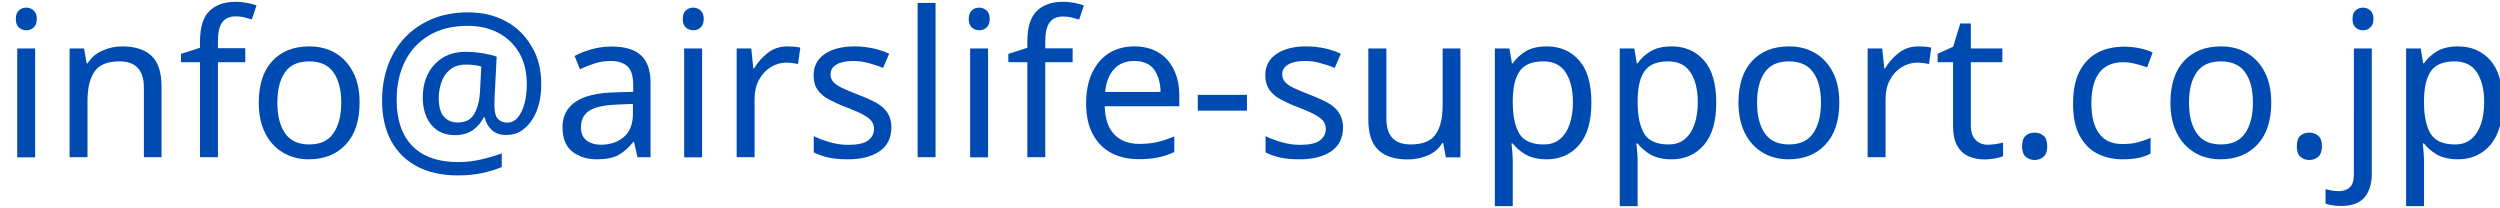 <?xml version="1.0" encoding="utf-8"?>
<!-- Generator: Adobe Illustrator 27.7.0, SVG Export Plug-In . SVG Version: 6.00 Build 0)  -->
<svg version="1.1" id="レイヤー_1" xmlns="http://www.w3.org/2000/svg" xmlns:xlink="http://www.w3.org/1999/xlink" x="0px"
	 y="0px" viewBox="0 0 180 15" style="enable-background:new 0 0 180 15;" xml:space="preserve">
<style type="text/css">
	.st0{fill:#004BB1;}
</style>
<g>
	<path class="st0" d="M1.9,0.55c0.19,0,0.37,0.07,0.52,0.2c0.15,0.13,0.23,0.34,0.23,0.62c0,0.27-0.08,0.48-0.23,0.61
		C2.27,2.12,2.1,2.18,1.9,2.18c-0.21,0-0.39-0.07-0.54-0.2C1.21,1.84,1.14,1.64,1.14,1.37c0-0.28,0.07-0.49,0.22-0.62
		C1.51,0.61,1.69,0.55,1.9,0.55z M2.53,3.49v7.84H1.24V3.49H2.53z"/>
	<path class="st0" d="M8.79,3.34c0.94,0,1.64,0.23,2.12,0.68s0.72,1.19,0.72,2.2v5.1h-1.27V6.31c0-1.26-0.58-1.89-1.75-1.89
		c-0.87,0-1.47,0.24-1.8,0.73C6.47,5.64,6.3,6.34,6.3,7.26v4.06H5.01V3.49h1.04l0.19,1.07h0.07c0.25-0.41,0.6-0.71,1.05-0.91
		C7.82,3.44,8.29,3.34,8.79,3.34z"/>
	<path class="st0" d="M17.66,4.48h-1.97v6.84H14.4V4.48h-1.37v-0.6l1.37-0.44V2.99c0-1.01,0.22-1.74,0.67-2.19
		c0.45-0.44,1.07-0.67,1.87-0.67c0.31,0,0.6,0.03,0.86,0.08c0.26,0.05,0.48,0.11,0.67,0.18l-0.34,1.01
		c-0.16-0.05-0.34-0.1-0.54-0.15c-0.2-0.05-0.41-0.07-0.63-0.07c-0.43,0-0.75,0.14-0.96,0.43c-0.21,0.29-0.31,0.74-0.31,1.35v0.51
		h1.97V4.48z"/>
	<path class="st0" d="M25.89,7.39c0,1.3-0.33,2.3-0.99,3.01c-0.66,0.71-1.55,1.07-2.67,1.07c-0.69,0-1.31-0.16-1.85-0.48
		c-0.54-0.32-0.97-0.78-1.28-1.39c-0.31-0.61-0.47-1.35-0.47-2.21c0-1.3,0.33-2.3,0.98-3c0.65-0.7,1.54-1.05,2.66-1.05
		c0.71,0,1.34,0.16,1.88,0.48s0.96,0.77,1.27,1.37C25.74,5.79,25.89,6.52,25.89,7.39z M19.97,7.39c0,0.93,0.18,1.66,0.55,2.2
		c0.37,0.54,0.95,0.81,1.75,0.81c0.79,0,1.37-0.27,1.74-0.81c0.37-0.54,0.56-1.27,0.56-2.2c0-0.93-0.19-1.65-0.56-2.18
		c-0.37-0.53-0.96-0.79-1.75-0.79c-0.8,0-1.38,0.26-1.74,0.79C20.15,5.74,19.97,6.46,19.97,7.39z"/>
	<path class="st0" d="M38.97,6.1c0,0.45-0.05,0.89-0.15,1.32c-0.1,0.43-0.26,0.82-0.48,1.16c-0.21,0.35-0.48,0.62-0.79,0.83
		c-0.31,0.21-0.68,0.31-1.11,0.31c-0.45,0-0.8-0.13-1.06-0.39s-0.42-0.55-0.48-0.88h-0.07c-0.18,0.36-0.43,0.66-0.77,0.91
		c-0.34,0.24-0.77,0.37-1.29,0.37c-0.74,0-1.31-0.25-1.72-0.75s-0.61-1.16-0.61-1.97c0-0.64,0.13-1.21,0.38-1.7s0.61-0.88,1.07-1.16
		c0.46-0.28,1.01-0.42,1.64-0.42c0.43,0,0.85,0.04,1.26,0.11c0.41,0.07,0.74,0.15,0.97,0.24l-0.15,2.97
		c-0.01,0.18-0.01,0.3-0.01,0.37s0,0.12,0,0.15c0,0.51,0.09,0.84,0.27,1.01c0.18,0.17,0.39,0.25,0.64,0.25
		c0.3,0,0.56-0.12,0.77-0.37c0.21-0.25,0.37-0.58,0.48-0.99c0.11-0.41,0.17-0.87,0.17-1.37c0-0.91-0.18-1.67-0.55-2.3
		c-0.37-0.63-0.87-1.11-1.51-1.44s-1.36-0.5-2.17-0.5c-1.11,0-2.05,0.23-2.81,0.69c-0.77,0.46-1.35,1.09-1.74,1.89
		c-0.4,0.8-0.59,1.72-0.59,2.76c0,1.44,0.38,2.55,1.14,3.32c0.76,0.77,1.86,1.15,3.29,1.15c0.59,0,1.16-0.07,1.7-0.2
		s1.02-0.27,1.44-0.43v0.99c-0.42,0.17-0.89,0.32-1.41,0.43s-1.1,0.17-1.73,0.17c-1.15,0-2.13-0.21-2.95-0.64
		c-0.82-0.43-1.44-1.05-1.88-1.85c-0.43-0.8-0.65-1.77-0.65-2.9c0-0.91,0.14-1.75,0.42-2.52c0.28-0.77,0.69-1.45,1.23-2.02
		c0.54-0.57,1.19-1.01,1.95-1.33s1.63-0.48,2.59-0.48c1.01,0,1.92,0.21,2.7,0.63c0.79,0.42,1.41,1.02,1.86,1.8
		C38.75,4.09,38.97,5.02,38.97,6.1z M31.59,7.04c0,0.62,0.12,1.08,0.37,1.36s0.58,0.42,1,0.42c0.55,0,0.94-0.2,1.18-0.61
		c0.24-0.41,0.38-0.94,0.42-1.59l0.09-1.83c-0.13-0.04-0.29-0.07-0.48-0.1s-0.39-0.04-0.6-0.04c-0.48,0-0.86,0.12-1.15,0.35
		c-0.29,0.23-0.5,0.53-0.63,0.9C31.66,6.26,31.59,6.64,31.59,7.04z"/>
	<path class="st0" d="M44.03,3.35c0.96,0,1.66,0.21,2.12,0.63s0.69,1.09,0.69,2v5.34H45.9l-0.25-1.11H45.6
		c-0.34,0.43-0.7,0.75-1.07,0.95c-0.38,0.21-0.89,0.31-1.56,0.31c-0.71,0-1.3-0.19-1.77-0.56c-0.47-0.38-0.7-0.96-0.7-1.76
		c0-0.78,0.31-1.38,0.92-1.81c0.61-0.42,1.56-0.66,2.84-0.69l1.33-0.04V6.13c0-0.65-0.14-1.11-0.42-1.36s-0.68-0.38-1.2-0.38
		c-0.41,0-0.8,0.06-1.17,0.18c-0.37,0.12-0.72,0.26-1.04,0.42l-0.39-0.96c0.34-0.19,0.75-0.34,1.21-0.48
		C43.04,3.42,43.53,3.35,44.03,3.35z M44.41,7.53c-0.97,0.04-1.65,0.2-2.02,0.47c-0.38,0.27-0.56,0.66-0.56,1.15
		c0,0.44,0.13,0.76,0.4,0.96s0.61,0.31,1.03,0.31c0.66,0,1.21-0.18,1.65-0.55c0.44-0.37,0.66-0.93,0.66-1.69v-0.7L44.41,7.53z"/>
	<path class="st0" d="M49.92,0.55c0.19,0,0.37,0.07,0.52,0.2c0.15,0.13,0.23,0.34,0.23,0.62c0,0.27-0.08,0.48-0.23,0.61
		c-0.15,0.14-0.32,0.2-0.52,0.2c-0.21,0-0.39-0.07-0.54-0.2c-0.15-0.14-0.22-0.34-0.22-0.61c0-0.28,0.07-0.49,0.22-0.62
		C49.53,0.61,49.71,0.55,49.92,0.55z M50.55,3.49v7.84h-1.29V3.49H50.55z"/>
	<path class="st0" d="M56.69,3.34c0.15,0,0.3,0.01,0.48,0.02c0.17,0.01,0.32,0.04,0.45,0.07l-0.16,1.18
		c-0.13-0.03-0.27-0.05-0.42-0.07c-0.15-0.02-0.29-0.03-0.43-0.03c-0.4,0-0.77,0.11-1.13,0.33c-0.35,0.22-0.63,0.53-0.84,0.92
		c-0.21,0.39-0.31,0.85-0.31,1.38v4.18h-1.29V3.49h1.05l0.15,1.43h0.06c0.25-0.43,0.58-0.8,0.98-1.11
		C55.67,3.5,56.15,3.34,56.69,3.34z"/>
	<path class="st0" d="M64.18,9.16c0,0.76-0.28,1.34-0.85,1.73c-0.57,0.39-1.33,0.58-2.28,0.58c-0.55,0-1.02-0.04-1.41-0.13
		c-0.4-0.09-0.74-0.21-1.05-0.37V9.8c0.31,0.16,0.69,0.3,1.13,0.43c0.44,0.13,0.89,0.2,1.35,0.2c0.65,0,1.13-0.1,1.42-0.31
		s0.44-0.49,0.44-0.84c0-0.19-0.05-0.37-0.16-0.53c-0.11-0.16-0.3-0.31-0.58-0.47C61.92,8.12,61.52,7.95,61,7.75
		c-0.51-0.19-0.94-0.39-1.3-0.58c-0.36-0.19-0.64-0.43-0.83-0.7c-0.2-0.27-0.29-0.62-0.29-1.05c0-0.66,0.27-1.17,0.81-1.54
		c0.54-0.36,1.25-0.54,2.13-0.54c0.48,0,0.92,0.05,1.34,0.14c0.41,0.09,0.8,0.22,1.16,0.39l-0.44,1.02
		c-0.33-0.14-0.68-0.25-1.04-0.35c-0.36-0.1-0.73-0.15-1.11-0.15c-0.53,0-0.93,0.09-1.21,0.26c-0.28,0.17-0.42,0.4-0.42,0.69
		c0,0.21,0.06,0.4,0.19,0.55c0.13,0.15,0.34,0.3,0.64,0.44c0.3,0.14,0.69,0.31,1.19,0.5c0.5,0.19,0.92,0.38,1.27,0.57
		c0.35,0.2,0.62,0.43,0.8,0.71S64.18,8.74,64.18,9.16z"/>
	<path class="st0" d="M67.36,11.32h-1.29V0.21h1.29V11.32z"/>
	<path class="st0" d="M70.51,0.55c0.19,0,0.37,0.07,0.52,0.2c0.15,0.13,0.23,0.34,0.23,0.62c0,0.27-0.08,0.48-0.23,0.61
		c-0.15,0.14-0.32,0.2-0.52,0.2c-0.21,0-0.39-0.07-0.54-0.2c-0.15-0.14-0.22-0.34-0.22-0.61c0-0.28,0.07-0.49,0.22-0.62
		C70.11,0.61,70.29,0.55,70.51,0.55z M71.14,3.49v7.84h-1.29V3.49H71.14z"/>
	<path class="st0" d="M77.23,4.48h-1.97v6.84h-1.29V4.48H72.6v-0.6l1.37-0.44V2.99c0-1.01,0.22-1.74,0.67-2.19
		c0.45-0.44,1.07-0.67,1.87-0.67c0.31,0,0.6,0.03,0.86,0.08c0.26,0.05,0.48,0.11,0.67,0.18L77.7,1.41c-0.16-0.05-0.34-0.1-0.54-0.15
		c-0.2-0.05-0.41-0.07-0.63-0.07c-0.43,0-0.75,0.14-0.96,0.43c-0.21,0.29-0.31,0.74-0.31,1.35v0.51h1.97V4.48z"/>
	<path class="st0" d="M81.68,3.34c0.67,0,1.25,0.15,1.73,0.44s0.85,0.7,1.11,1.24s0.39,1.15,0.39,1.86v0.77h-5.37
		c0.02,0.89,0.25,1.56,0.68,2.02s1.04,0.69,1.82,0.69c0.5,0,0.94-0.05,1.32-0.14c0.38-0.09,0.78-0.23,1.19-0.4v1.13
		c-0.4,0.18-0.79,0.31-1.18,0.39c-0.39,0.08-0.85,0.12-1.39,0.12c-0.74,0-1.4-0.15-1.97-0.45c-0.57-0.3-1.01-0.75-1.33-1.35
		c-0.32-0.6-0.48-1.33-0.48-2.2c0-0.86,0.14-1.59,0.43-2.21c0.29-0.61,0.69-1.09,1.21-1.42C80.38,3.5,80.98,3.34,81.68,3.34z
		 M81.66,4.39c-0.61,0-1.1,0.2-1.45,0.59c-0.36,0.39-0.57,0.94-0.64,1.64h3.99c-0.01-0.66-0.17-1.2-0.47-1.62
		C82.79,4.6,82.31,4.39,81.66,4.39z"/>
	<path class="st0" d="M86.24,7.97V6.83h3.54v1.14H86.24z"/>
	<path class="st0" d="M96.7,9.16c0,0.76-0.28,1.34-0.85,1.73s-1.33,0.58-2.28,0.58c-0.54,0-1.02-0.04-1.41-0.13
		s-0.74-0.21-1.04-0.37V9.8c0.31,0.16,0.69,0.3,1.13,0.43c0.44,0.13,0.89,0.2,1.35,0.2c0.65,0,1.13-0.1,1.42-0.31
		c0.29-0.21,0.44-0.49,0.44-0.84c0-0.19-0.05-0.37-0.16-0.53c-0.11-0.16-0.3-0.31-0.58-0.47c-0.28-0.16-0.68-0.33-1.19-0.53
		c-0.51-0.19-0.94-0.39-1.3-0.58c-0.36-0.19-0.64-0.43-0.83-0.7S91.1,5.84,91.1,5.42c0-0.66,0.27-1.17,0.81-1.54
		c0.54-0.36,1.25-0.54,2.13-0.54c0.48,0,0.92,0.05,1.34,0.14c0.41,0.09,0.8,0.22,1.16,0.39L96.1,4.89
		c-0.33-0.14-0.68-0.25-1.04-0.35c-0.36-0.1-0.73-0.15-1.11-0.15c-0.53,0-0.93,0.09-1.21,0.26c-0.28,0.17-0.42,0.4-0.42,0.69
		c0,0.21,0.06,0.4,0.19,0.55c0.12,0.15,0.34,0.3,0.63,0.44c0.3,0.14,0.7,0.31,1.19,0.5c0.5,0.19,0.92,0.38,1.27,0.57
		c0.35,0.2,0.62,0.43,0.8,0.71S96.7,8.74,96.7,9.16z"/>
	<path class="st0" d="M105.15,3.49v7.84h-1.05l-0.19-1.04h-0.06c-0.25,0.41-0.6,0.71-1.05,0.9c-0.45,0.19-0.93,0.29-1.43,0.29
		c-0.95,0-1.66-0.23-2.13-0.68c-0.48-0.45-0.72-1.18-0.72-2.17V3.49h1.3v5.04c0,1.25,0.58,1.87,1.74,1.87
		c0.87,0,1.47-0.24,1.81-0.73c0.34-0.49,0.5-1.19,0.5-2.11V3.49H105.15z"/>
	<path class="st0" d="M111.37,3.34c0.96,0,1.74,0.34,2.33,1.01c0.59,0.67,0.88,1.69,0.88,3.04c0,1.34-0.29,2.35-0.88,3.04
		c-0.59,0.69-1.37,1.04-2.35,1.04c-0.6,0-1.1-0.12-1.5-0.34c-0.39-0.23-0.7-0.49-0.93-0.8h-0.09c0.02,0.17,0.04,0.38,0.06,0.63
		c0.02,0.25,0.03,0.47,0.03,0.66v3.22h-1.29V3.49h1.05l0.18,1.07h0.06c0.23-0.34,0.54-0.63,0.92-0.86S110.73,3.34,111.37,3.34z
		 M111.13,4.42c-0.8,0-1.36,0.22-1.69,0.67c-0.33,0.45-0.5,1.13-0.52,2.05v0.25c0,0.96,0.16,1.71,0.47,2.23
		c0.32,0.52,0.9,0.78,1.76,0.78c0.48,0,0.87-0.13,1.18-0.4c0.31-0.26,0.54-0.62,0.69-1.07s0.23-0.97,0.23-1.56
		c0-0.9-0.17-1.61-0.52-2.15C112.39,4.69,111.85,4.42,111.13,4.42z"/>
	<path class="st0" d="M120.36,3.34c0.96,0,1.74,0.34,2.33,1.01c0.59,0.67,0.88,1.69,0.88,3.04c0,1.34-0.29,2.35-0.88,3.04
		c-0.59,0.69-1.37,1.04-2.35,1.04c-0.6,0-1.1-0.12-1.5-0.34c-0.39-0.23-0.7-0.49-0.93-0.8h-0.09c0.02,0.17,0.04,0.38,0.06,0.63
		c0.02,0.25,0.03,0.47,0.03,0.66v3.22h-1.29V3.49h1.05l0.18,1.07h0.06c0.23-0.34,0.54-0.63,0.92-0.86S119.72,3.34,120.36,3.34z
		 M120.12,4.42c-0.8,0-1.36,0.22-1.69,0.67c-0.33,0.45-0.5,1.13-0.52,2.05v0.25c0,0.96,0.16,1.71,0.47,2.23
		c0.32,0.52,0.9,0.78,1.76,0.78c0.48,0,0.87-0.13,1.18-0.4c0.31-0.26,0.54-0.62,0.69-1.07s0.23-0.97,0.23-1.56
		c0-0.9-0.17-1.61-0.52-2.15C121.38,4.69,120.84,4.42,120.12,4.42z"/>
	<path class="st0" d="M132.43,7.39c0,1.3-0.33,2.3-0.99,3.01c-0.66,0.71-1.55,1.07-2.67,1.07c-0.69,0-1.31-0.16-1.85-0.48
		s-0.97-0.78-1.28-1.39c-0.31-0.61-0.47-1.35-0.47-2.21c0-1.3,0.33-2.3,0.98-3c0.65-0.7,1.54-1.05,2.66-1.05
		c0.71,0,1.34,0.16,1.88,0.48c0.54,0.32,0.96,0.77,1.27,1.37C132.28,5.79,132.43,6.52,132.43,7.39z M126.51,7.39
		c0,0.93,0.18,1.66,0.55,2.2s0.95,0.81,1.75,0.81c0.79,0,1.37-0.27,1.74-0.81c0.37-0.54,0.56-1.27,0.56-2.2
		c0-0.93-0.18-1.65-0.56-2.18c-0.37-0.53-0.96-0.79-1.75-0.79s-1.38,0.26-1.74,0.79C126.69,5.74,126.51,6.46,126.51,7.39z"/>
	<path class="st0" d="M138.12,3.34c0.15,0,0.3,0.01,0.48,0.02c0.17,0.01,0.32,0.04,0.45,0.07l-0.16,1.18
		c-0.13-0.03-0.27-0.05-0.42-0.07c-0.15-0.02-0.29-0.03-0.43-0.03c-0.4,0-0.77,0.11-1.13,0.33c-0.35,0.22-0.63,0.53-0.84,0.92
		c-0.21,0.39-0.31,0.85-0.31,1.38v4.18h-1.29V3.49h1.05l0.15,1.43h0.06c0.25-0.43,0.58-0.8,0.98-1.11S137.57,3.34,138.12,3.34z"/>
	<path class="st0" d="M143.12,10.42c0.2,0,0.39-0.02,0.6-0.05c0.2-0.03,0.37-0.07,0.5-0.11v0.98c-0.14,0.07-0.33,0.12-0.58,0.17
		c-0.25,0.04-0.5,0.07-0.73,0.07c-0.41,0-0.79-0.07-1.13-0.21c-0.35-0.14-0.63-0.39-0.84-0.74c-0.21-0.35-0.32-0.84-0.32-1.48V4.48
		h-1.11V3.87l1.12-0.51l0.51-1.67h0.76v1.8h2.27v0.99h-2.27v4.53c0,0.48,0.11,0.83,0.34,1.06C142.46,10.3,142.76,10.42,143.12,10.42
		z"/>
	<path class="st0" d="M145.59,10.53c0-0.36,0.09-0.61,0.26-0.76c0.18-0.15,0.38-0.22,0.63-0.22c0.25,0,0.47,0.07,0.65,0.22
		c0.18,0.15,0.27,0.4,0.27,0.76c0,0.35-0.09,0.6-0.27,0.76c-0.18,0.16-0.4,0.23-0.65,0.23c-0.24,0-0.45-0.08-0.63-0.23
		C145.68,11.14,145.59,10.88,145.59,10.53z"/>
	<path class="st0" d="M152.84,11.47c-0.69,0-1.31-0.14-1.85-0.42c-0.54-0.28-0.96-0.72-1.27-1.31c-0.31-0.59-0.46-1.35-0.46-2.28
		c0-0.96,0.16-1.75,0.48-2.35c0.32-0.6,0.76-1.05,1.31-1.33s1.18-0.42,1.88-0.42c0.4,0,0.78,0.04,1.15,0.12
		c0.37,0.08,0.67,0.18,0.91,0.3l-0.4,1.07c-0.23-0.09-0.51-0.17-0.82-0.25s-0.6-0.12-0.88-0.12c-1.54,0-2.31,0.99-2.31,2.97
		c0,0.95,0.19,1.67,0.56,2.17s0.93,0.75,1.67,0.75c0.43,0,0.81-0.04,1.13-0.13c0.33-0.09,0.63-0.19,0.9-0.32v1.14
		c-0.26,0.14-0.55,0.24-0.87,0.31C153.67,11.43,153.29,11.47,152.84,11.47z"/>
	<path class="st0" d="M163.53,7.39c0,1.3-0.33,2.3-0.99,3.01c-0.66,0.71-1.55,1.07-2.67,1.07c-0.69,0-1.31-0.16-1.85-0.48
		s-0.97-0.78-1.28-1.39c-0.31-0.61-0.47-1.35-0.47-2.21c0-1.3,0.33-2.3,0.98-3c0.65-0.7,1.54-1.05,2.66-1.05
		c0.71,0,1.34,0.16,1.88,0.48c0.54,0.32,0.96,0.77,1.27,1.37C163.37,5.79,163.53,6.52,163.53,7.39z M157.61,7.39
		c0,0.93,0.18,1.66,0.55,2.2s0.95,0.81,1.75,0.81c0.79,0,1.37-0.27,1.74-0.81c0.37-0.54,0.56-1.27,0.56-2.2
		c0-0.93-0.18-1.65-0.56-2.18c-0.37-0.53-0.96-0.79-1.75-0.79s-1.38,0.26-1.74,0.79C157.79,5.74,157.61,6.46,157.61,7.39z"/>
	<path class="st0" d="M165.37,10.53c0-0.36,0.09-0.61,0.26-0.76c0.18-0.15,0.38-0.22,0.63-0.22c0.25,0,0.47,0.07,0.65,0.22
		c0.18,0.15,0.27,0.4,0.27,0.76c0,0.35-0.09,0.6-0.27,0.76c-0.18,0.16-0.4,0.23-0.65,0.23c-0.24,0-0.45-0.08-0.63-0.23
		C165.46,11.14,165.37,10.88,165.37,10.53z"/>
	<path class="st0" d="M168.56,14.83c-0.24,0-0.46-0.02-0.64-0.05c-0.19-0.03-0.35-0.08-0.48-0.12v-1.04c0.15,0.04,0.3,0.07,0.45,0.1
		c0.16,0.03,0.33,0.04,0.51,0.04c0.31,0,0.57-0.08,0.77-0.26c0.21-0.17,0.31-0.5,0.31-0.97V3.49h1.29v9.01
		c0,0.73-0.18,1.3-0.53,1.72C169.89,14.62,169.33,14.83,168.56,14.83z M169.38,1.37c0-0.28,0.07-0.49,0.22-0.62
		c0.15-0.13,0.33-0.2,0.54-0.2c0.2,0,0.37,0.07,0.52,0.2c0.15,0.13,0.23,0.34,0.23,0.62c0,0.27-0.08,0.48-0.23,0.61
		c-0.15,0.14-0.32,0.2-0.52,0.2c-0.21,0-0.39-0.07-0.54-0.2C169.45,1.84,169.38,1.64,169.38,1.37z"/>
	<path class="st0" d="M176.98,3.34c0.96,0,1.74,0.34,2.33,1.01c0.59,0.67,0.88,1.69,0.88,3.04c0,1.34-0.29,2.35-0.88,3.04
		c-0.59,0.69-1.37,1.04-2.35,1.04c-0.6,0-1.1-0.12-1.5-0.34c-0.39-0.23-0.7-0.49-0.93-0.8h-0.09c0.02,0.17,0.04,0.38,0.06,0.63
		c0.02,0.25,0.03,0.47,0.03,0.66v3.22h-1.29V3.49h1.05l0.18,1.07h0.06c0.23-0.34,0.54-0.63,0.92-0.86S176.34,3.34,176.98,3.34z
		 M176.74,4.42c-0.8,0-1.36,0.22-1.69,0.67c-0.33,0.45-0.5,1.13-0.52,2.05v0.25c0,0.96,0.16,1.71,0.47,2.23
		c0.32,0.52,0.9,0.78,1.76,0.78c0.48,0,0.87-0.13,1.18-0.4c0.31-0.26,0.54-0.62,0.69-1.07s0.23-0.97,0.23-1.56
		c0-0.9-0.17-1.61-0.52-2.15C178,4.69,177.46,4.42,176.74,4.42z"/>
</g>
<g>
</g>
<g>
</g>
<g>
</g>
<g>
</g>
<g>
</g>
<g>
</g>
<g>
</g>
<g>
</g>
<g>
</g>
<g>
</g>
<g>
</g>
<g>
</g>
<g>
</g>
<g>
</g>
<g>
</g>
</svg>
